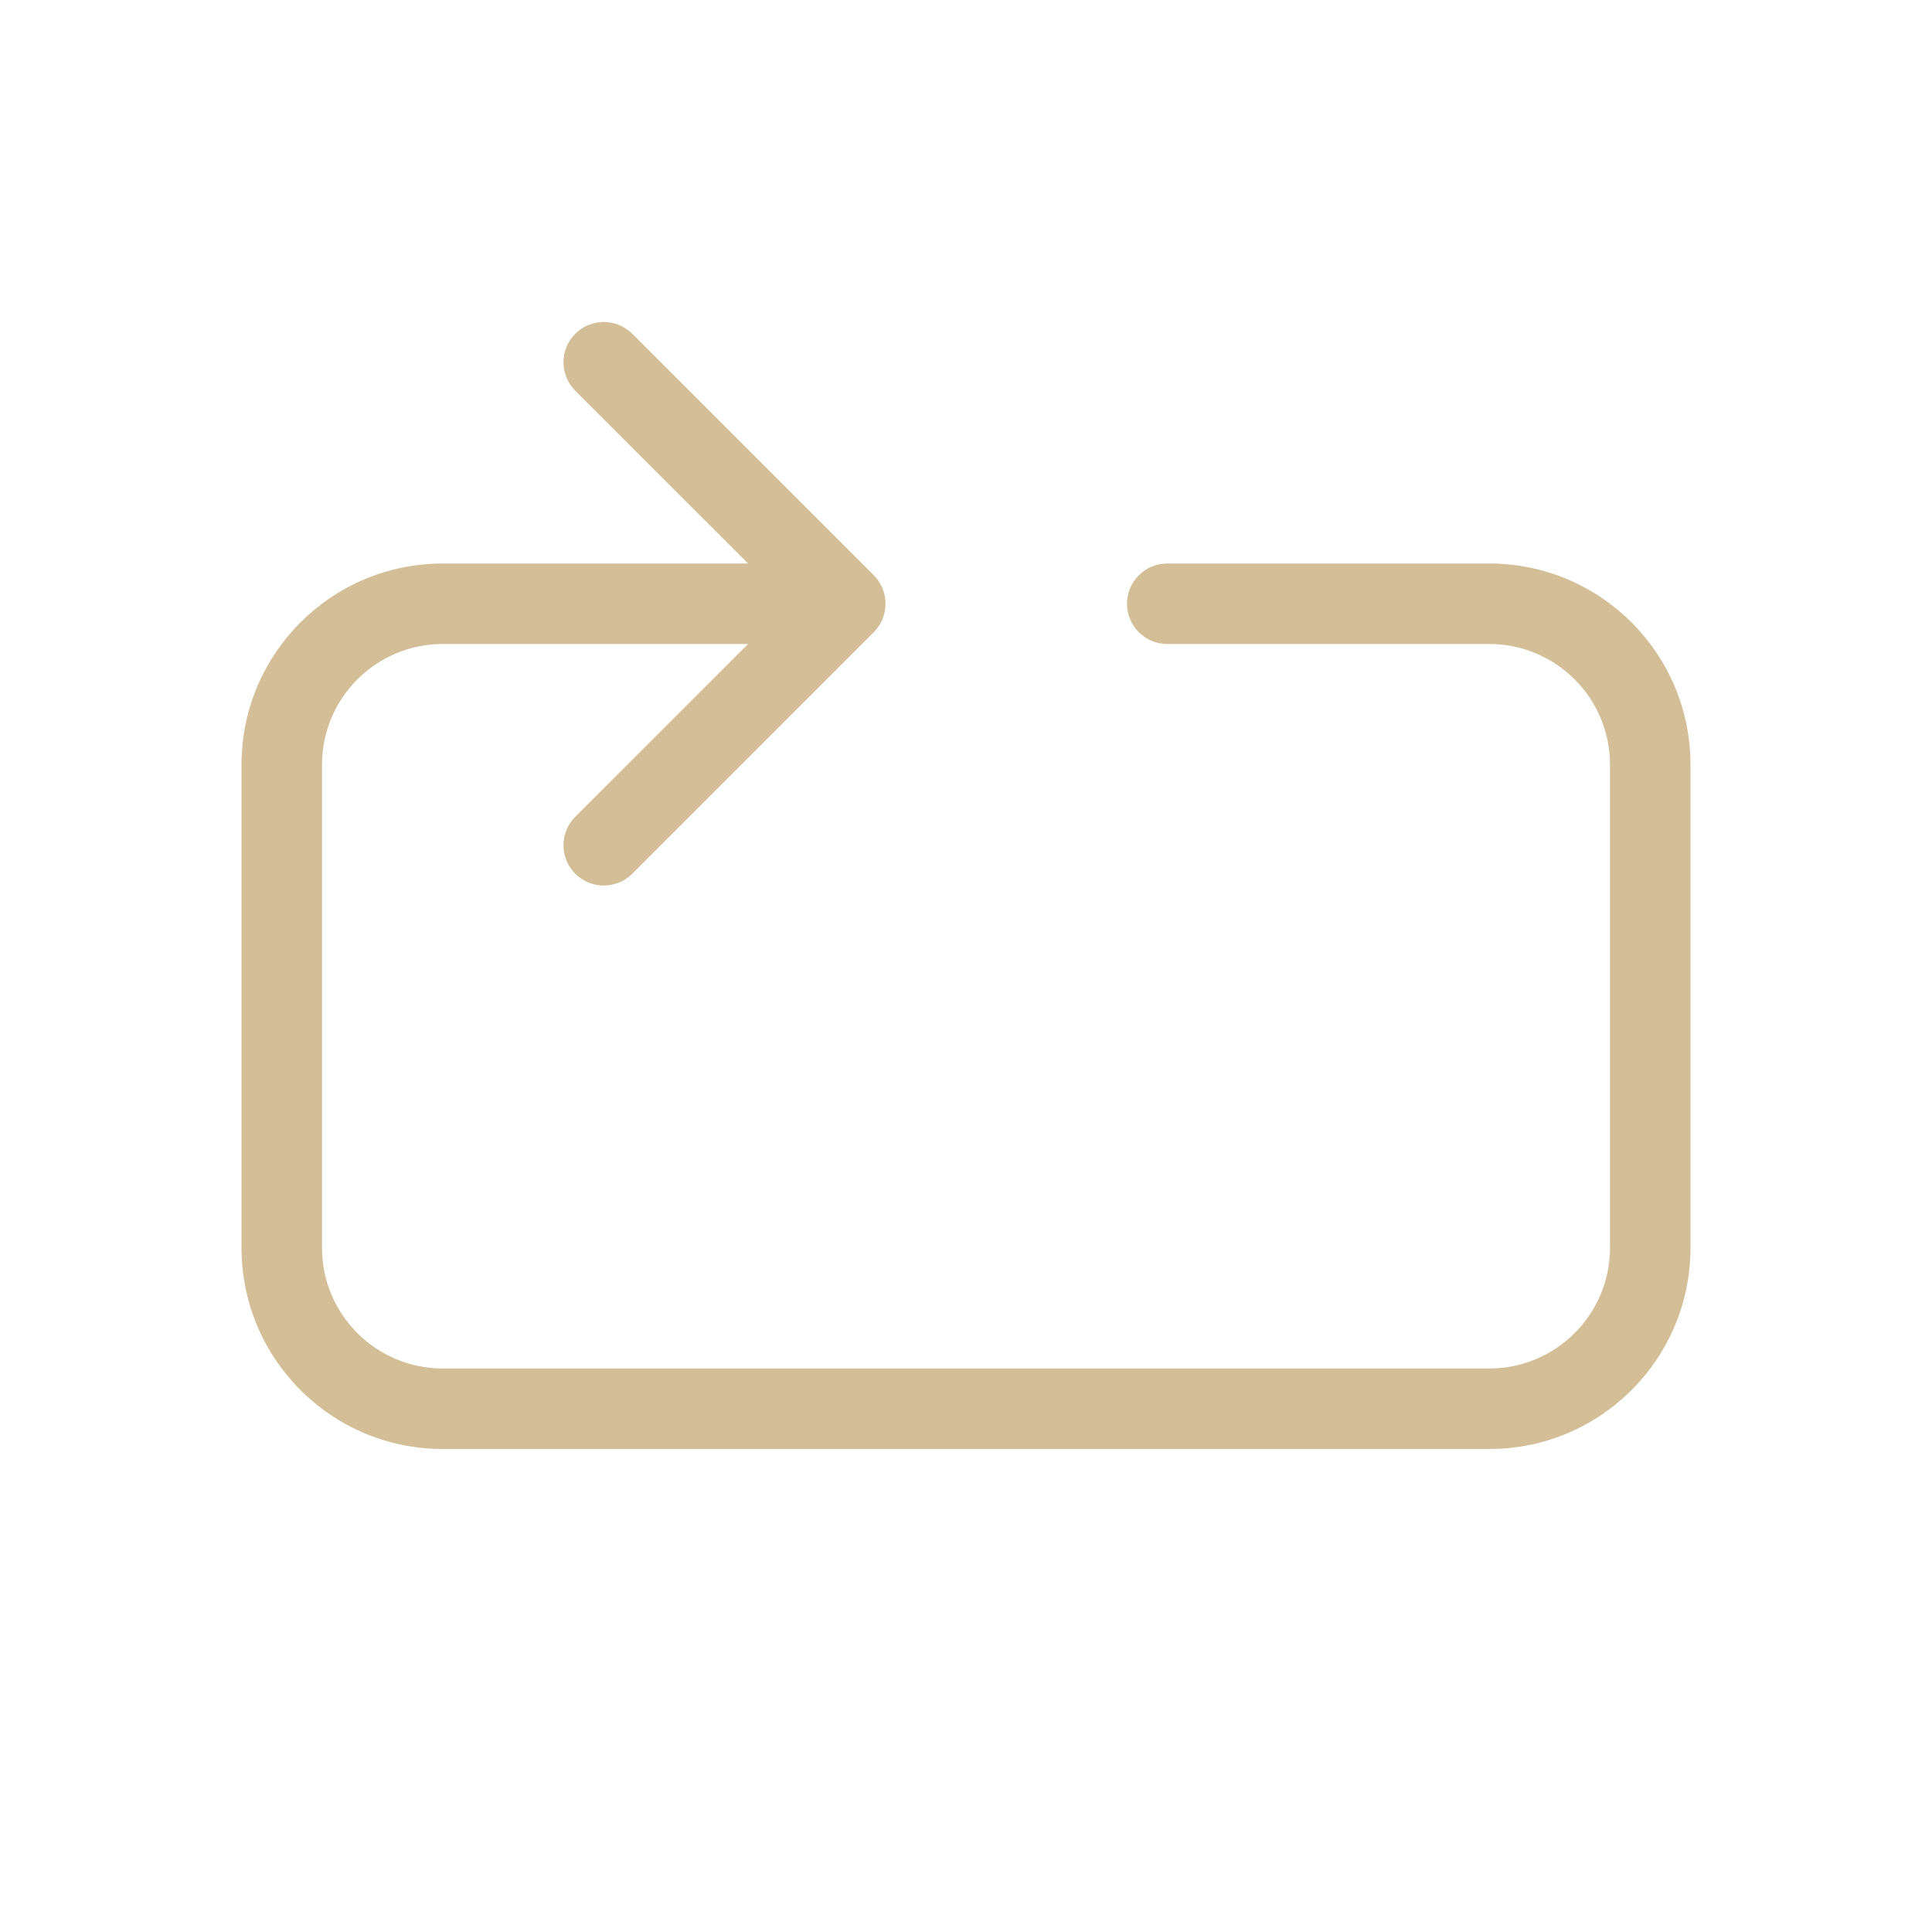<svg width="24px" height="24px" viewBox="0 0 24 24" fill="rgb(212, 190, 152)" xmlns="http://www.w3.org/2000/svg">
  <path d="M9.293,8 L5.5,8 C4.672,8 4,8.672 4,9.5 L4,15.5 C4,16.328 4.672,17 5.5,17 L18.5,17 C19.328,17 20,16.328 20,15.5 L20,9.5 C20,8.672 19.328,8 18.5,8 L14.5,8 C14.224,8 14,7.776 14,7.5 C14,7.224 14.224,7 14.5,7 L18.5,7 C19.881,7 21,8.119 21,9.5 L21,15.5 C21,16.881 19.881,18 18.5,18 L5.5,18 C4.119,18 3,16.881 3,15.5 L3,9.5 C3,8.119 4.119,7 5.5,7 L9.293,7 L7.146,4.854 C6.951,4.658 6.951,4.342 7.146,4.146 C7.342,3.951 7.658,3.951 7.854,4.146 L10.854,7.146 C11.049,7.342 11.049,7.658 10.854,7.854 L7.854,10.854 C7.658,11.049 7.342,11.049 7.146,10.854 C6.951,10.658 6.951,10.342 7.146,10.146 L9.293,8 Z"/>
</svg>
